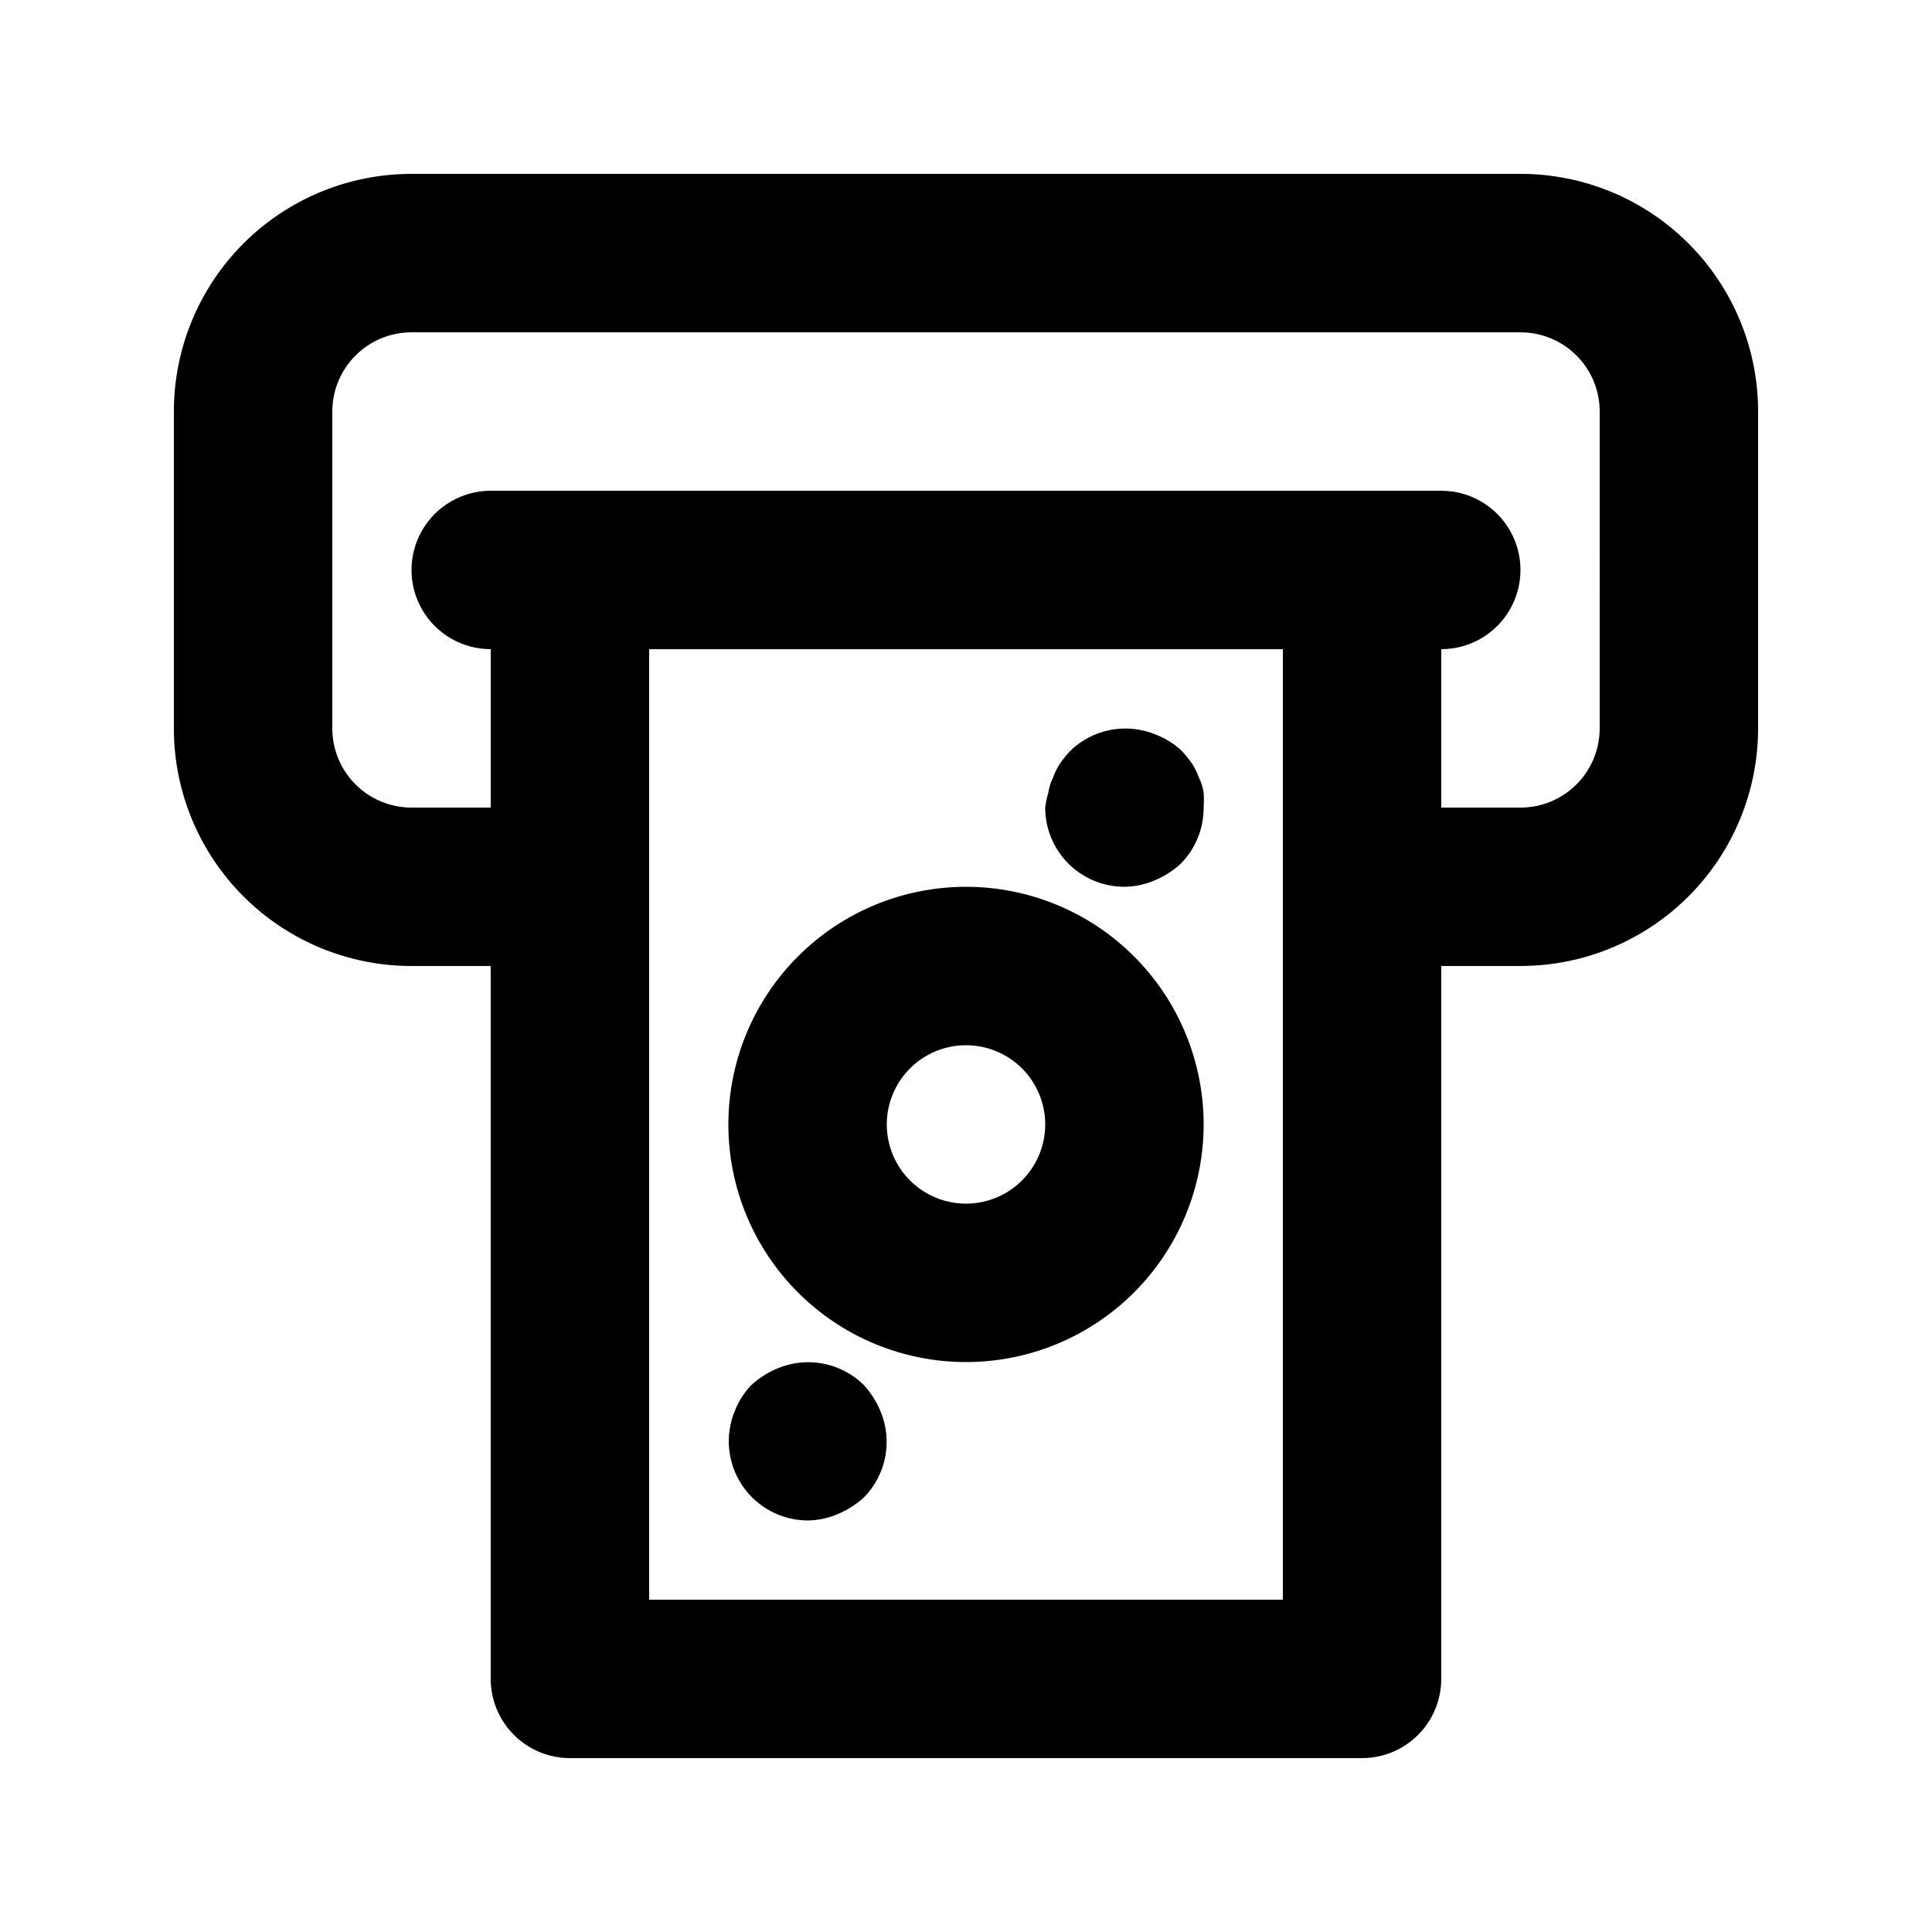 <?xml version="1.0" encoding="UTF-8"?>
<!-- Uploaded to: SVG Repo, www.svgrepo.com, Generator: SVG Repo Mixer Tools -->
<svg fill="#000000" width="800px" height="800px" version="1.1" viewBox="144 144 512 512" xmlns="http://www.w3.org/2000/svg">
 <g>
  <path d="m546.94 190.08h-293.89c-16.703 0-32.723 6.633-44.531 18.445-11.812 11.809-18.445 27.828-18.445 44.531v83.969c0 16.703 6.633 32.719 18.445 44.531 11.809 11.809 27.828 18.445 44.531 18.445h20.992v188.93-0.004c0 5.57 2.211 10.906 6.148 14.844s9.277 6.148 14.844 6.148h209.92c5.57 0 10.91-2.211 14.844-6.148 3.938-3.938 6.148-9.273 6.148-14.844v-188.93h20.992c16.703 0 32.723-6.637 44.531-18.445 11.812-11.812 18.445-27.828 18.445-44.531v-83.969c0-16.703-6.633-32.723-18.445-44.531-11.809-11.812-27.828-18.445-44.531-18.445zm-62.977 377.86h-167.93v-251.9h167.94zm83.969-230.91c0 5.566-2.211 10.906-6.148 14.844-3.934 3.934-9.273 6.148-14.844 6.148h-20.992v-41.984c7.5 0 14.43-4.004 18.18-10.496 3.75-6.496 3.75-14.496 0-20.992-3.75-6.496-10.68-10.496-18.18-10.496h-251.9c-7.5 0-14.43 4-18.18 10.496-3.75 6.496-3.75 14.496 0 20.992 3.75 6.492 10.68 10.496 18.18 10.496v41.984h-20.992c-5.566 0-10.906-2.215-14.844-6.148-3.938-3.938-6.148-9.277-6.148-14.844v-83.969c0-5.566 2.211-10.906 6.148-14.844s9.277-6.148 14.844-6.148h293.89c5.57 0 10.91 2.211 14.844 6.148 3.938 3.938 6.148 9.277 6.148 14.844z"/>
  <path d="m400 504.96c16.699 0 32.719-6.633 44.531-18.445 11.809-11.809 18.445-27.828 18.445-44.527 0-16.703-6.637-32.723-18.445-44.531-11.812-11.812-27.832-18.445-44.531-18.445-16.703 0-32.723 6.633-44.531 18.445-11.812 11.809-18.445 27.828-18.445 44.531 0 16.699 6.633 32.719 18.445 44.527 11.809 11.812 27.828 18.445 44.531 18.445zm0-83.969v0.004c5.566 0 10.906 2.211 14.844 6.148 3.934 3.934 6.148 9.273 6.148 14.844 0 5.566-2.215 10.906-6.148 14.844-3.938 3.934-9.277 6.148-14.844 6.148-5.57 0-10.91-2.215-14.844-6.148-3.938-3.938-6.148-9.277-6.148-14.844 0-5.57 2.211-10.91 6.148-14.844 3.934-3.938 9.273-6.148 14.844-6.148z"/>
  <path d="m358.02 546.94c2.742-0.031 5.453-0.602 7.977-1.68 2.543-1.062 4.887-2.551 6.926-4.406 2.914-2.953 4.887-6.699 5.672-10.773 0.785-4.07 0.344-8.285-1.262-12.109-1.062-2.543-2.555-4.887-4.41-6.926-2.953-2.914-6.699-4.887-10.773-5.672-4.07-0.785-8.285-0.344-12.105 1.262-2.547 1.066-4.887 2.555-6.93 4.41-1.91 1.996-3.41 4.352-4.406 6.926-2.656 6.461-1.922 13.812 1.949 19.621 3.871 5.812 10.379 9.312 17.363 9.348z"/>
  <path d="m441.98 379.01c2.742-0.035 5.453-0.605 7.977-1.68 2.543-1.062 4.887-2.555 6.926-4.41 3.93-3.961 6.121-9.324 6.09-14.902 0.102-1.328 0.102-2.664 0-3.988-0.195-1.391-0.621-2.738-1.262-3.988-0.461-1.34-1.094-2.609-1.891-3.781-0.773-1.098-1.613-2.148-2.516-3.148-2-1.91-4.352-3.41-6.93-4.406-3.824-1.609-8.035-2.047-12.109-1.262-4.07 0.781-7.82 2.754-10.77 5.668-0.906 1-1.746 2.051-2.519 3.148-0.797 1.172-1.43 2.441-1.891 3.781-0.641 1.25-1.066 2.598-1.258 3.988-0.387 1.305-0.668 2.637-0.84 3.988 0 5.566 2.211 10.906 6.148 14.844 3.934 3.934 9.273 6.148 14.844 6.148z"/>
 </g>
</svg>